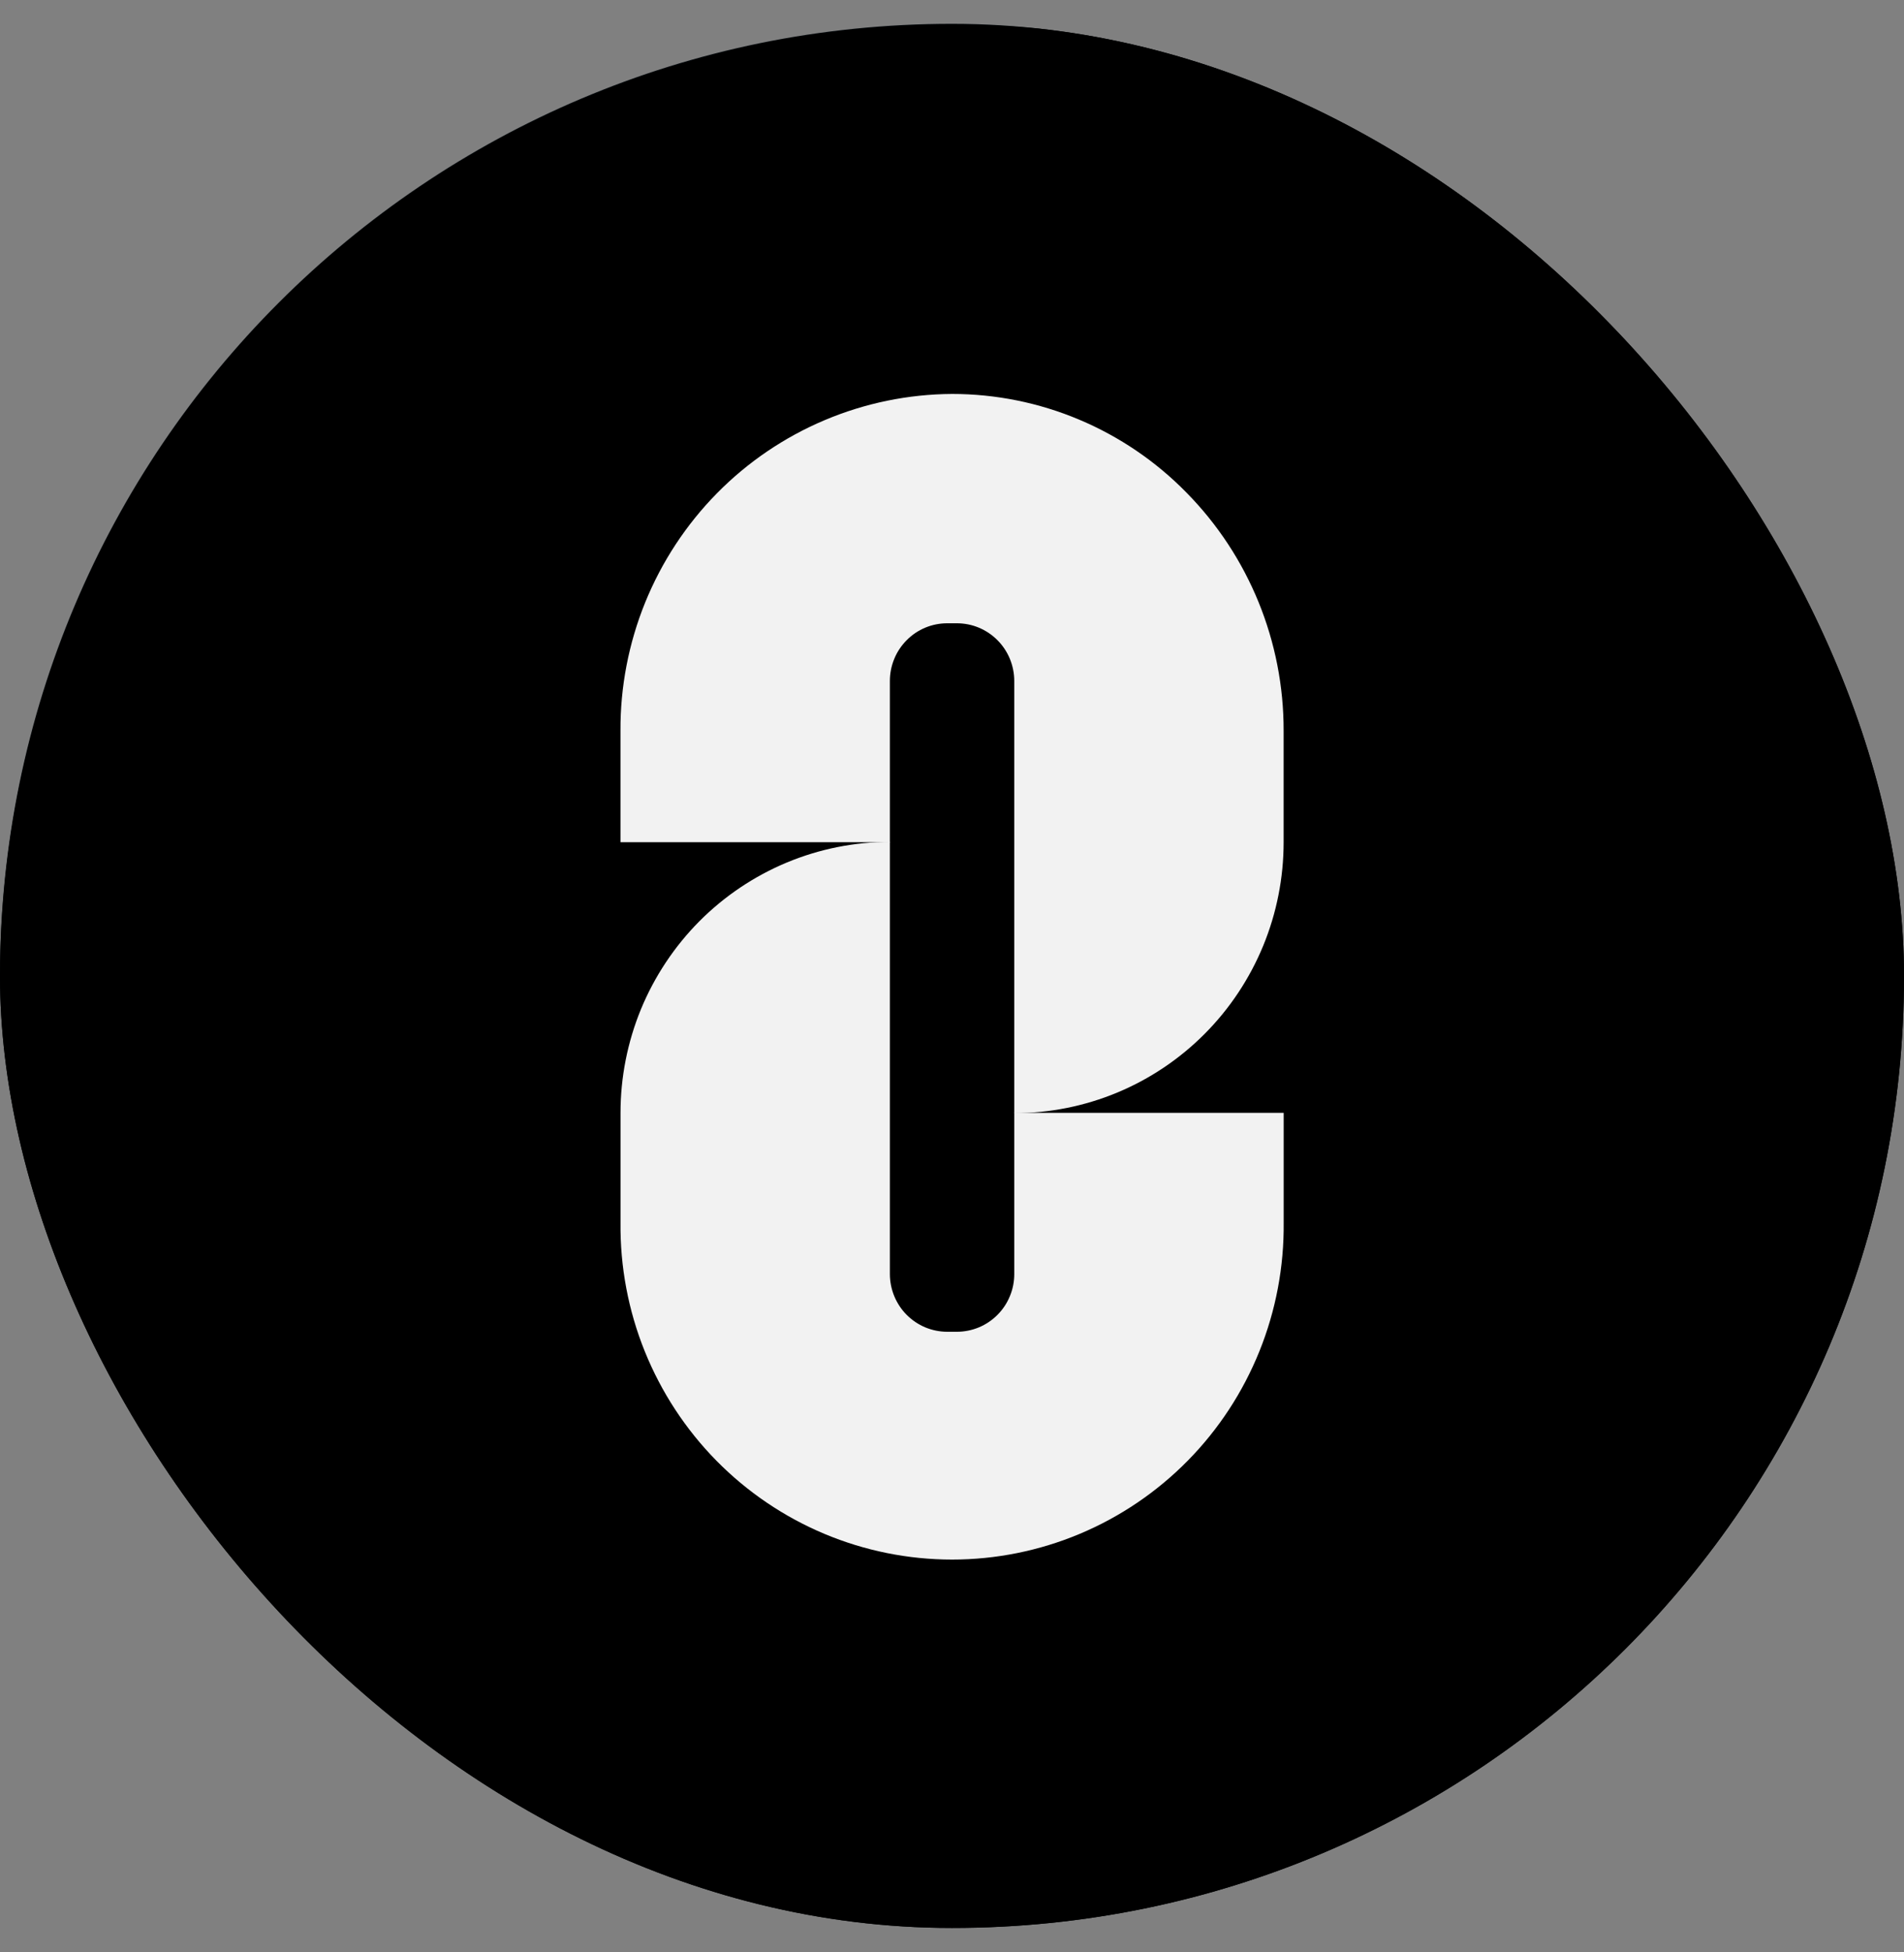 <svg width="40" height="41" viewBox="0 0 40 41" fill="none" xmlns="http://www.w3.org/2000/svg">
<rect x="0" y="0" width="40" height="41" fill="#808080" stroke="none"/>
<g clip-path="url(#clip0_668_33211)">
<rect y="0.5" width="40" height="39.987" rx="19.994" fill="#020609"/>
<circle cx="20" cy="20.516" r="20" fill="black"/>
<path d="M20.001 8.273C19.082 8.278 18.172 8.465 17.325 8.823C16.477 9.181 15.707 9.703 15.061 10.36C14.414 11.017 13.902 11.796 13.554 12.652C13.207 13.508 13.03 14.424 13.035 15.348V17.686H18.695V14.3C18.695 14.141 18.726 13.983 18.787 13.836C18.847 13.689 18.936 13.556 19.048 13.444C19.159 13.331 19.292 13.242 19.438 13.181C19.584 13.12 19.741 13.089 19.899 13.089H20.103C20.261 13.089 20.418 13.12 20.564 13.181C20.71 13.242 20.843 13.331 20.955 13.444C21.067 13.556 21.155 13.689 21.216 13.836C21.276 13.983 21.308 14.141 21.308 14.3V23.376C22.051 23.376 22.787 23.229 23.474 22.943C24.16 22.657 24.784 22.238 25.31 21.709C25.835 21.181 26.252 20.554 26.537 19.863C26.821 19.173 26.967 18.433 26.967 17.686V15.348C26.971 13.476 26.238 11.677 24.927 10.346C24.284 9.689 23.517 9.168 22.671 8.812C21.826 8.456 20.918 8.273 20.001 8.273Z" fill="#F2F2F2"/>
<path d="M20.104 27.967H19.899C19.741 27.967 19.585 27.935 19.439 27.875C19.293 27.814 19.16 27.724 19.048 27.612C18.936 27.5 18.848 27.366 18.787 27.219C18.727 27.073 18.695 26.915 18.695 26.756V17.68C17.952 17.68 17.216 17.827 16.529 18.113C15.843 18.399 15.219 18.818 14.693 19.346C14.168 19.875 13.751 20.502 13.466 21.192C13.182 21.883 13.036 22.623 13.036 23.37V25.675C13.026 26.601 13.199 27.519 13.545 28.377C13.891 29.235 14.403 30.016 15.05 30.674C15.698 31.332 16.469 31.854 17.319 32.211C18.169 32.567 19.081 32.751 20.002 32.751C20.922 32.751 21.834 32.567 22.684 32.211C23.534 31.854 24.305 31.332 24.953 30.674C25.601 30.016 26.112 29.235 26.458 28.377C26.804 27.519 26.977 26.601 26.968 25.675V23.37H21.308V26.756C21.308 26.915 21.277 27.073 21.216 27.219C21.156 27.366 21.067 27.5 20.955 27.612C20.843 27.725 20.71 27.814 20.564 27.875C20.418 27.935 20.262 27.967 20.104 27.967Z" fill="#F2F2F2"/>
</g>
<defs>
<clipPath id="clip0_668_33211">
<rect y="0.5" width="40" height="39.987" rx="19.994" fill="white"/>
</clipPath>
</defs>
</svg>
